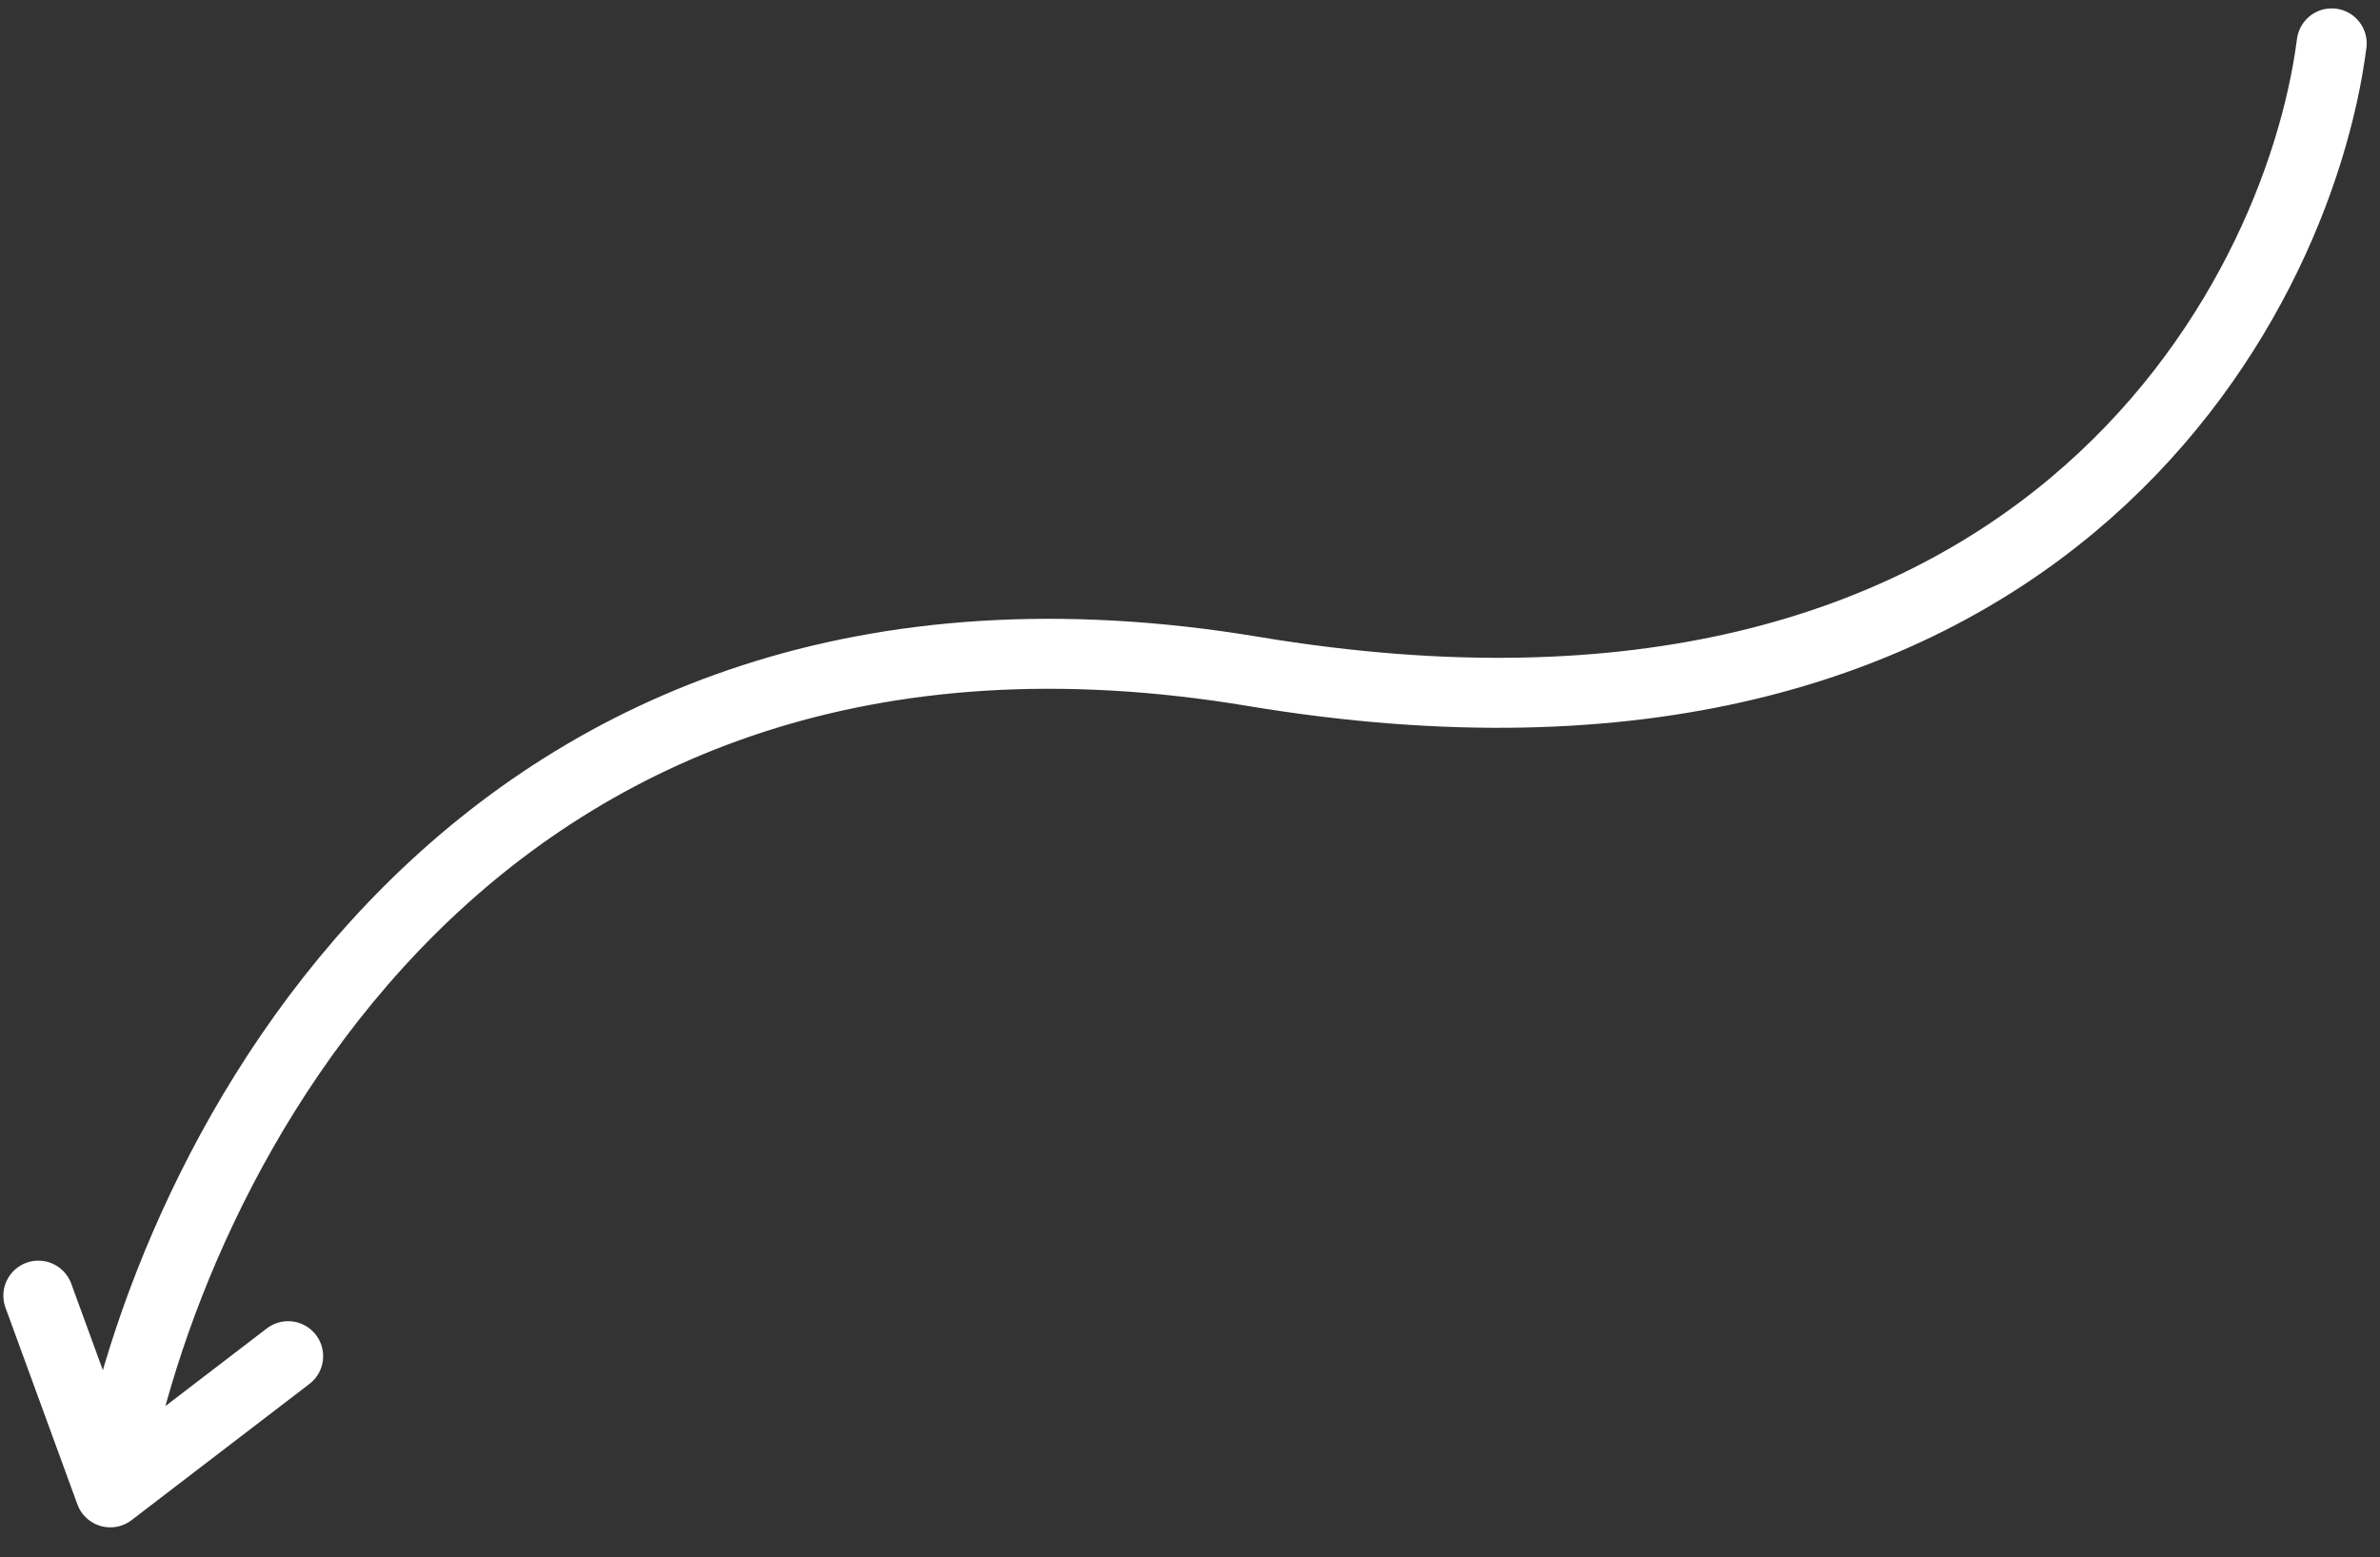 <svg width="136" height="89" viewBox="0 0 136 89" fill="none" xmlns="http://www.w3.org/2000/svg">
<rect x="0" y="0" width="136" height="89" fill="#333333" stroke="none"/>
<path d="M133.24 2.48C131.294 17.545 116.243 45.816 71.609 38.377C26.975 30.939 9.471 66.562 6.301 85.304M6.301 85.304L16.465 77.519M6.301 85.304L2.192 74.059" stroke="white" stroke-width="4" stroke-linecap="round"/>
</svg>
